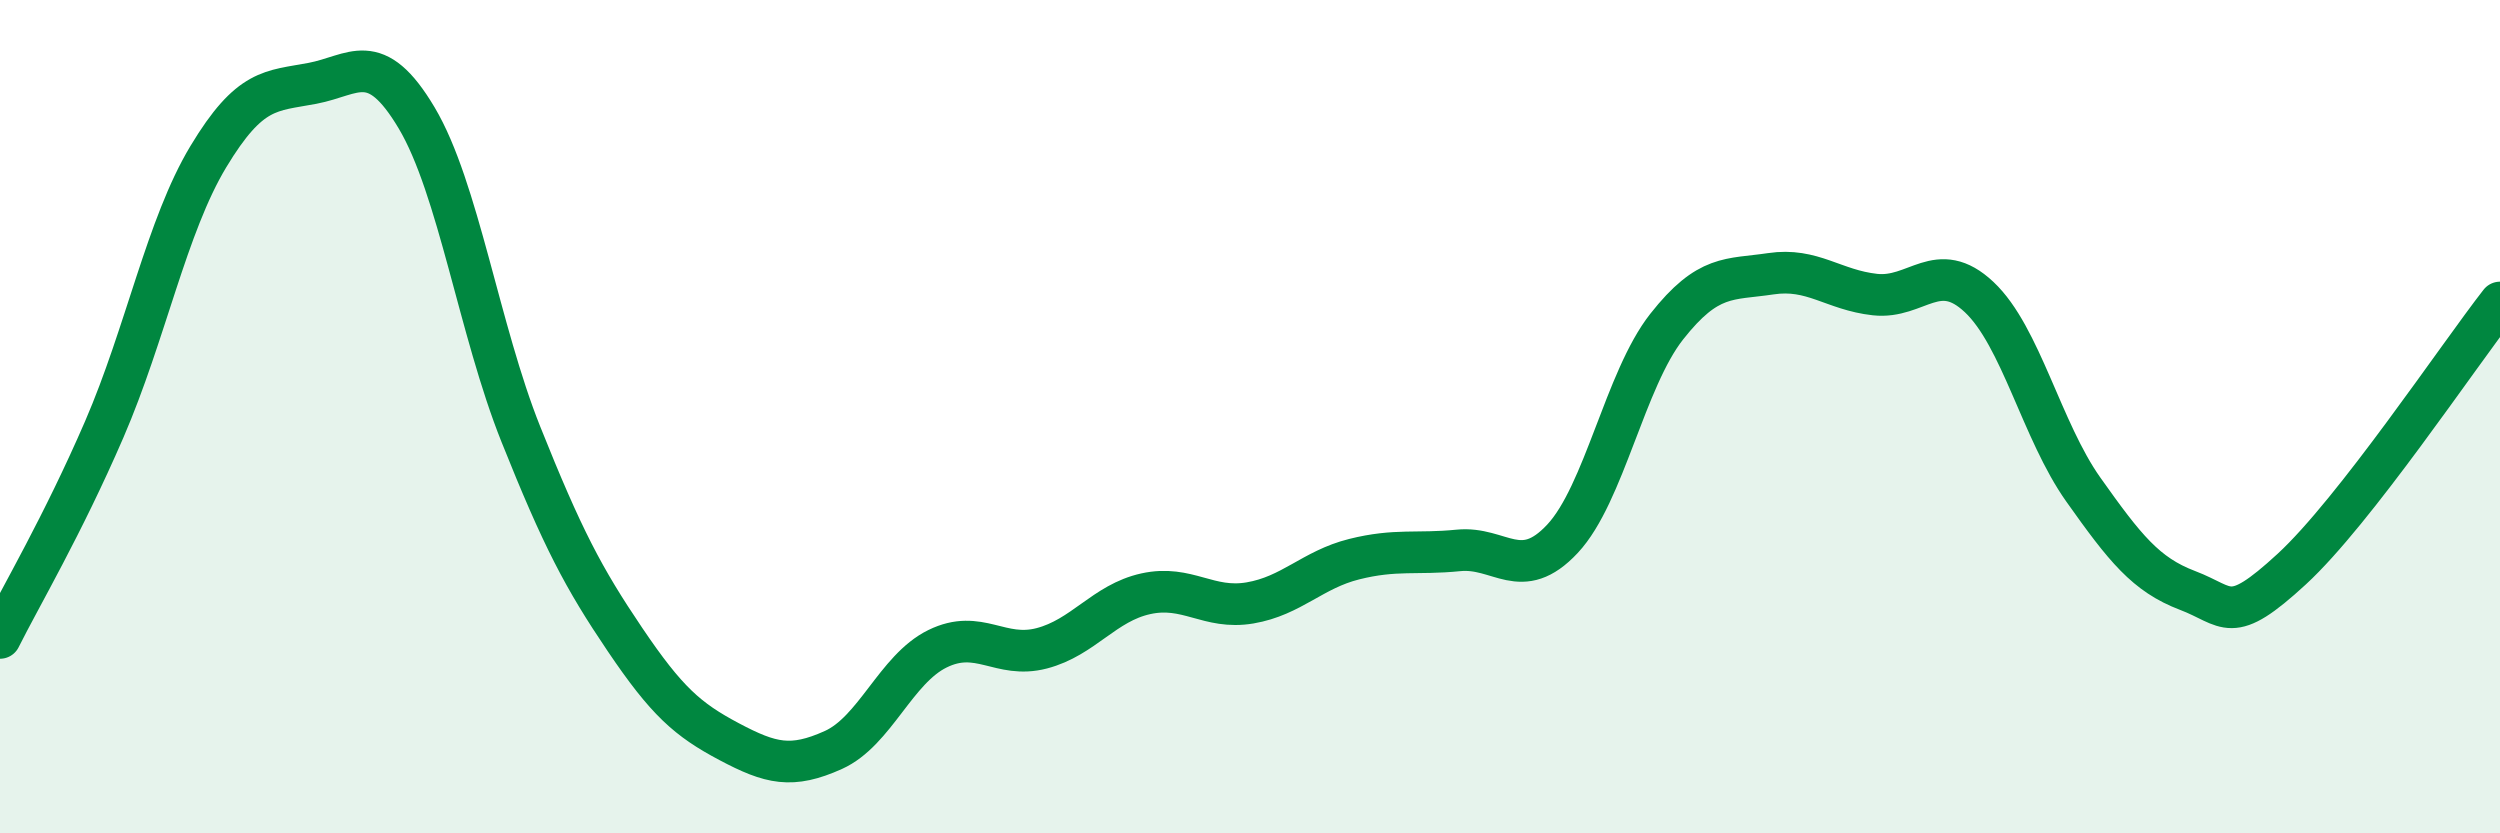 
    <svg width="60" height="20" viewBox="0 0 60 20" xmlns="http://www.w3.org/2000/svg">
      <path
        d="M 0,15.31 C 0.5,14.31 1.5,12.62 2.5,10.31 C 3.5,8 4,5.42 5,3.76 C 6,2.1 6.5,2.19 7.5,2 C 8.5,1.81 9,1.15 10,2.83 C 11,4.51 11.5,7.92 12.5,10.42 C 13.5,12.92 14,13.87 15,15.35 C 16,16.83 16.5,17.27 17.5,17.8 C 18.5,18.33 19,18.45 20,18 C 21,17.55 21.5,16.06 22.5,15.57 C 23.5,15.08 24,15.82 25,15.56 C 26,15.3 26.5,14.47 27.5,14.25 C 28.5,14.03 29,14.64 30,14.47 C 31,14.3 31.5,13.67 32.5,13.42 C 33.5,13.17 34,13.31 35,13.21 C 36,13.11 36.5,14 37.5,12.93 C 38.5,11.86 39,9.11 40,7.84 C 41,6.57 41.5,6.72 42.5,6.57 C 43.5,6.42 44,6.96 45,7.07 C 46,7.18 46.5,6.19 47.5,7.13 C 48.5,8.07 49,10.34 50,11.75 C 51,13.16 51.5,13.79 52.5,14.17 C 53.5,14.55 53.5,15.04 55,13.66 C 56.5,12.28 59,8.54 60,7.26L60 20L0 20Z"
        fill="#008740"
        opacity="0.1"
        stroke-linecap="round"
        stroke-linejoin="round"
      />
      <path
        d="M 0,15.31 C 0.5,14.31 1.5,12.62 2.5,10.31 C 3.5,8 4,5.42 5,3.76 C 6,2.1 6.5,2.19 7.5,2 C 8.5,1.81 9,1.15 10,2.83 C 11,4.51 11.5,7.92 12.5,10.42 C 13.5,12.92 14,13.87 15,15.35 C 16,16.83 16.5,17.27 17.5,17.8 C 18.5,18.33 19,18.45 20,18 C 21,17.55 21.5,16.06 22.5,15.57 C 23.5,15.08 24,15.82 25,15.56 C 26,15.3 26.5,14.47 27.5,14.25 C 28.5,14.03 29,14.64 30,14.47 C 31,14.3 31.5,13.67 32.5,13.42 C 33.5,13.17 34,13.31 35,13.21 C 36,13.11 36.5,14 37.5,12.93 C 38.5,11.86 39,9.11 40,7.84 C 41,6.57 41.5,6.72 42.5,6.57 C 43.5,6.42 44,6.96 45,7.07 C 46,7.18 46.5,6.19 47.5,7.13 C 48.5,8.07 49,10.34 50,11.75 C 51,13.16 51.5,13.79 52.5,14.17 C 53.5,14.55 53.5,15.04 55,13.66 C 56.5,12.28 59,8.54 60,7.26"
        stroke="#008740"
        stroke-width="1"
        fill="none"
        stroke-linecap="round"
        stroke-linejoin="round"
      />
    </svg>
  